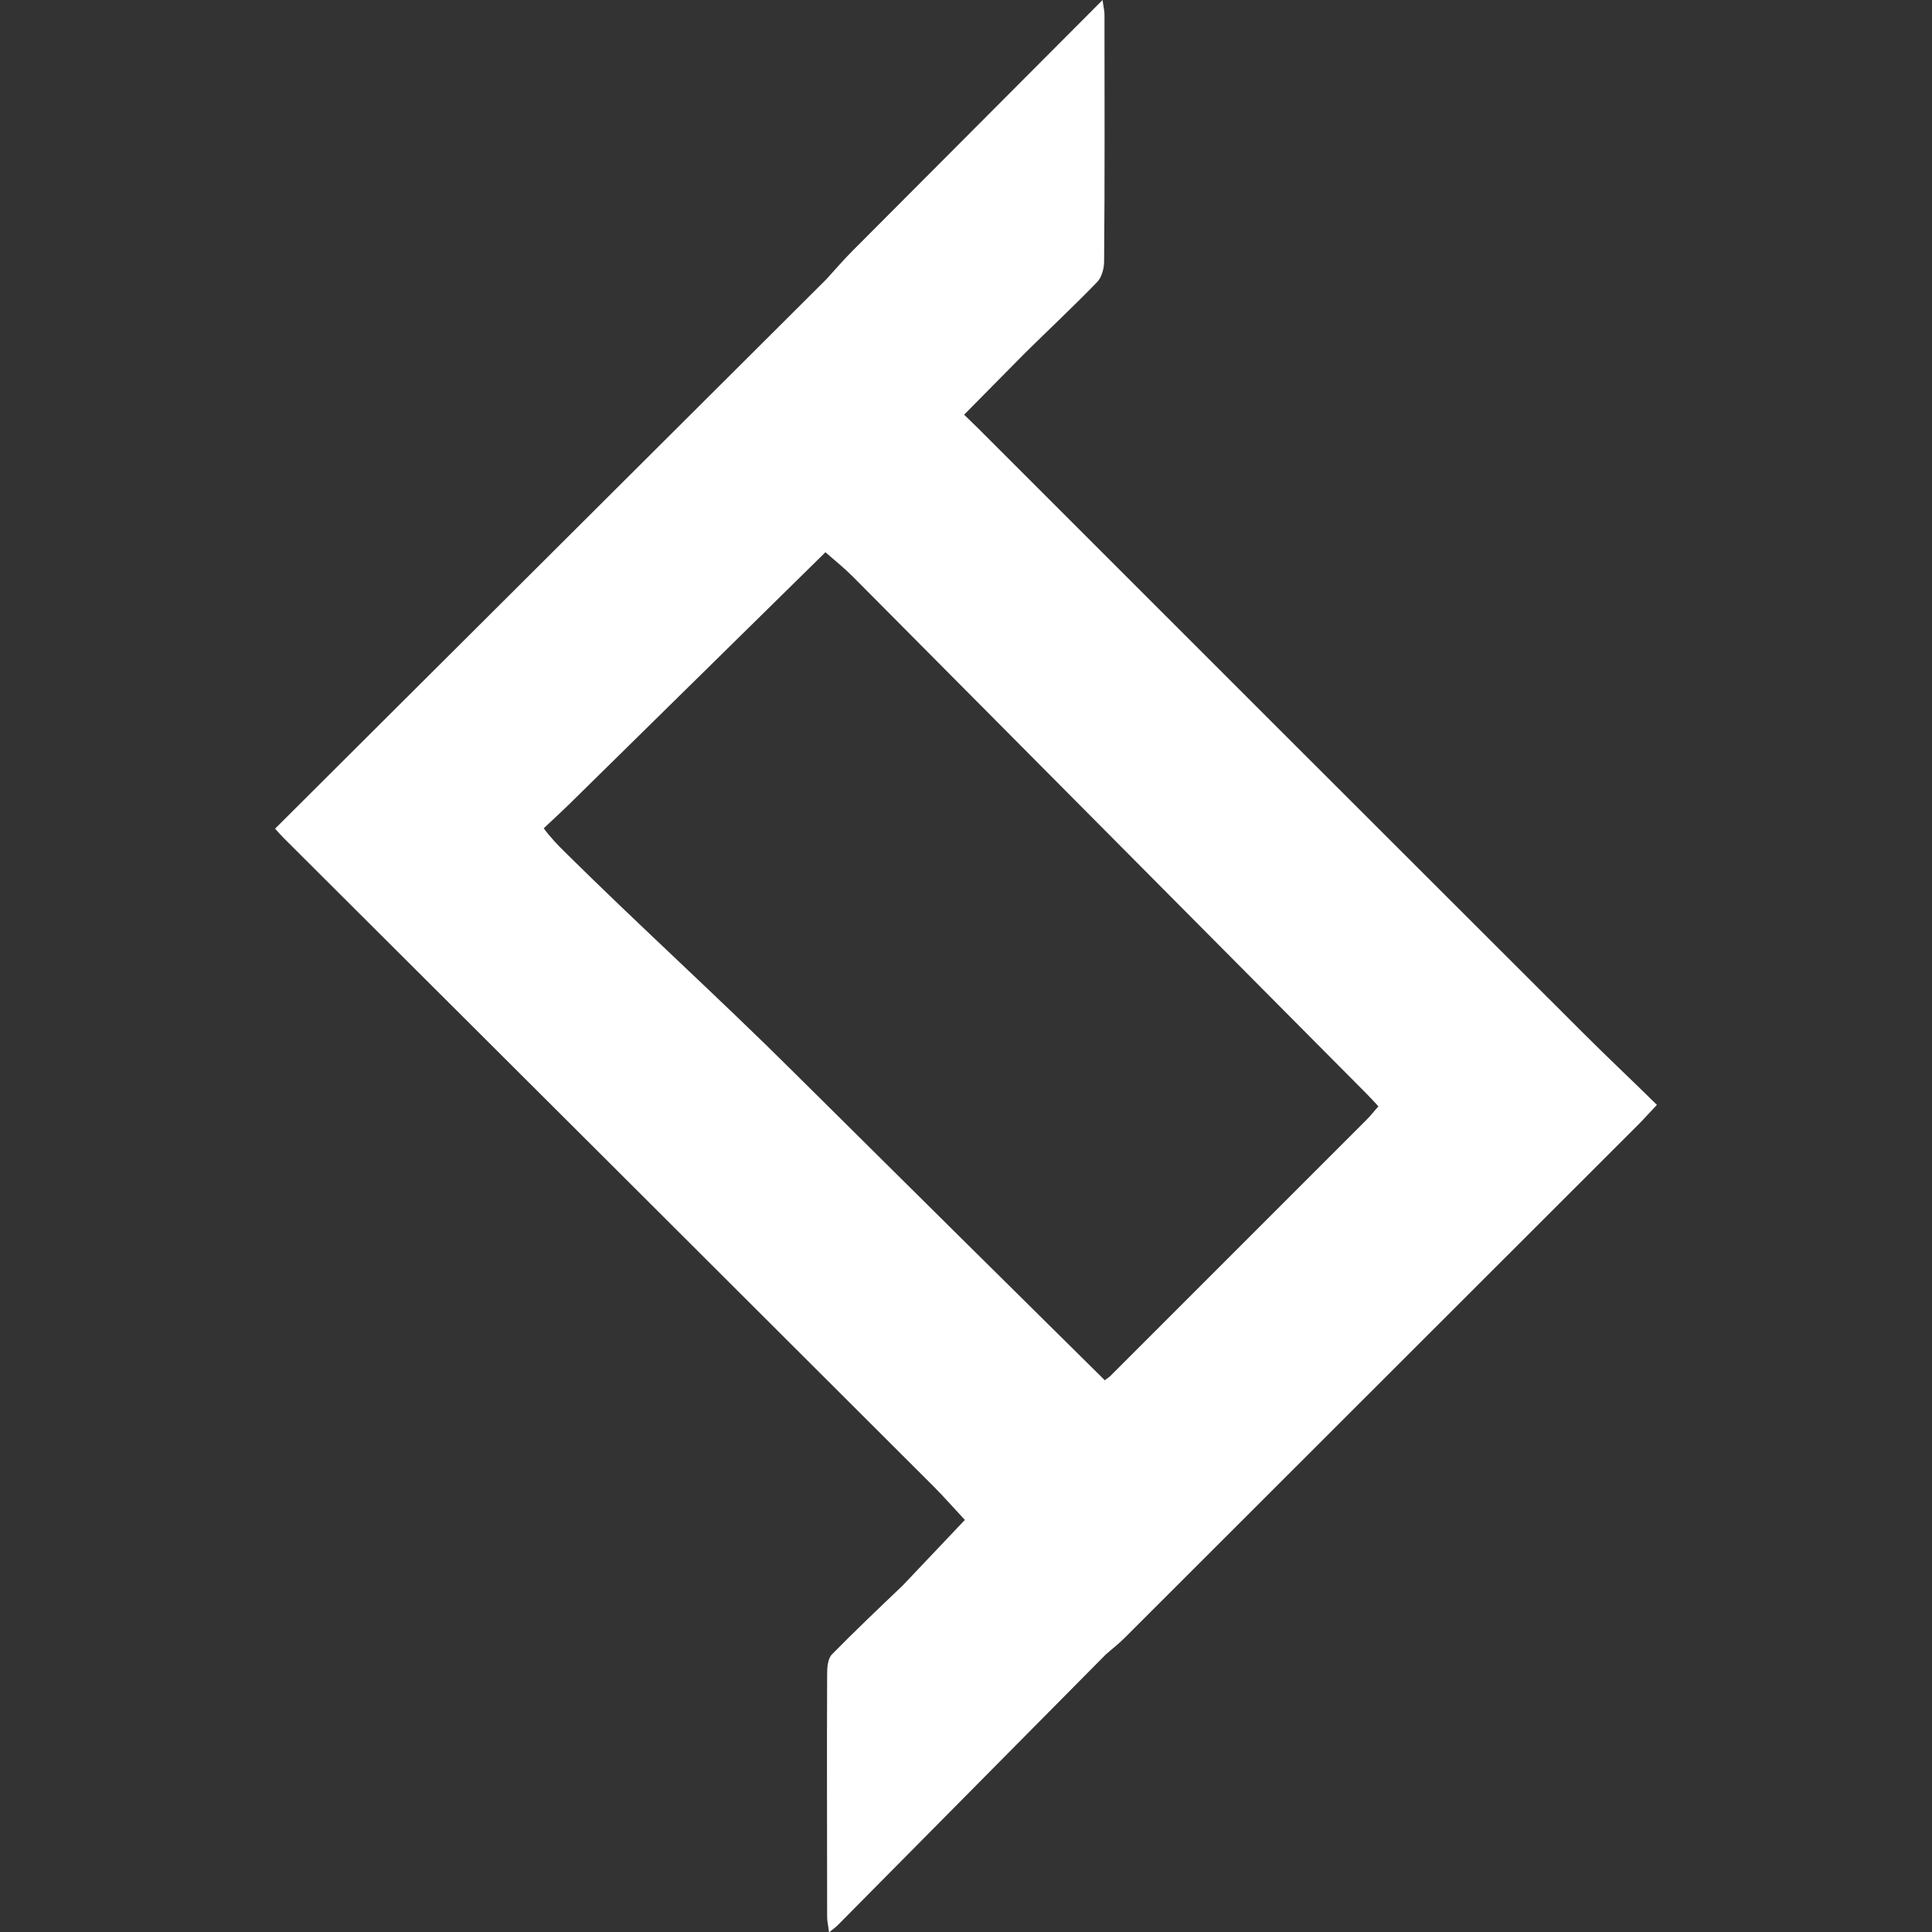 <?xml version="1.0" encoding="utf-8"?>
<!-- Generator: Adobe Illustrator 28.2.0, SVG Export Plug-In . SVG Version: 6.00 Build 0)  -->
<svg version="1.1" id="Layer_1" xmlns="http://www.w3.org/2000/svg" xmlns:xlink="http://www.w3.org/1999/xlink" x="0px" y="0px"
	 viewBox="0 0 512 512" style="enable-background:new 0 0 512 512;" xml:space="preserve">
<rect x="0" y="0" width="512" height="512" fill="#333333" stroke="none"/>
<style type="text/css">
	.st0{fill:#FFFFFF;}
</style>
<path class="st0" d="M419.7,273.9C366.1,220.4,312.6,166.9,259,113.3l-3.5-3.4c5.2-5.3,11.1-11.2,16.3-16.5
	c6.3-6.2,12.8-12.3,19-18.7c1.2-1.3,1.8-3.6,1.8-5.4c0.2-21.8,0.1-43.7,0.1-65.5c0-1-0.3-2-0.5-3.8c-22.5,22.6-44.5,44.6-66.4,66.6
	c-2.4,2.4-4.5,4.9-6.8,7.4v0L72.9,219.6c0.9,1,1.5,1.7,2.2,2.4c57.4,57.2,114.7,114.4,172.1,171.7c2.9,2.9,5.7,6.1,8.5,9.1
	c-5.5,5.8-11,11.6-16.5,17.4c-6.3,6-12.6,12-18.7,18.2c-1.1,1.1-1.3,3.4-1.3,5.1c-0.1,21.5,0,43,0,64.5c0,1.2,0.3,2.3,0.5,4.1
	c1.3-1,1.9-1.5,2.5-2.1l70.8-71.5c0,0,0,0,0,0c0,0.3,0,0.1,0,0c0,0,0,0,0,0c1.8-1.6,3.4-2.8,5.1-4.5
	c45.4-45.4,90.8-90.7,136.2-136.1c1.4-1.4,2.7-2.9,4.8-5.1C432.4,286.2,426,280.2,419.7,273.9z M293,436.1c0,0.3,0,0.5,0,0.8
	c0.1,0.3,0,0.5,0,0.8C293,437.2,293,436.6,293,436.1z M362.3,296.6c-22.7,22.7-45.4,45.4-68.1,68.1c-0.4,0.4-1,0.7-1.4,1.1
	c-27.5-27.2-55-54.4-82.4-81.6c-19.9-19.8-40.7-38.6-60.7-58.4c-1.8-1.8-3.8-3.8-5.6-6.3c3.3-3.1,5.9-5.5,8.3-7.9
	c22.2-21.8,44.2-43.5,66.4-65.3c0,0,0,0.1,0,0.1c2.4,2.1,4.9,4.1,7.1,6.3c45.4,45.7,90.7,91.3,136.1,137c1.1,1.1,2.1,2.2,3.3,3.5
	C364.2,294.4,363.3,295.6,362.3,296.6z M219,74v0.2c0,0.2,0,0.4,0,0.6C219,74.5,219,74.3,219,74z"/>
</svg>
